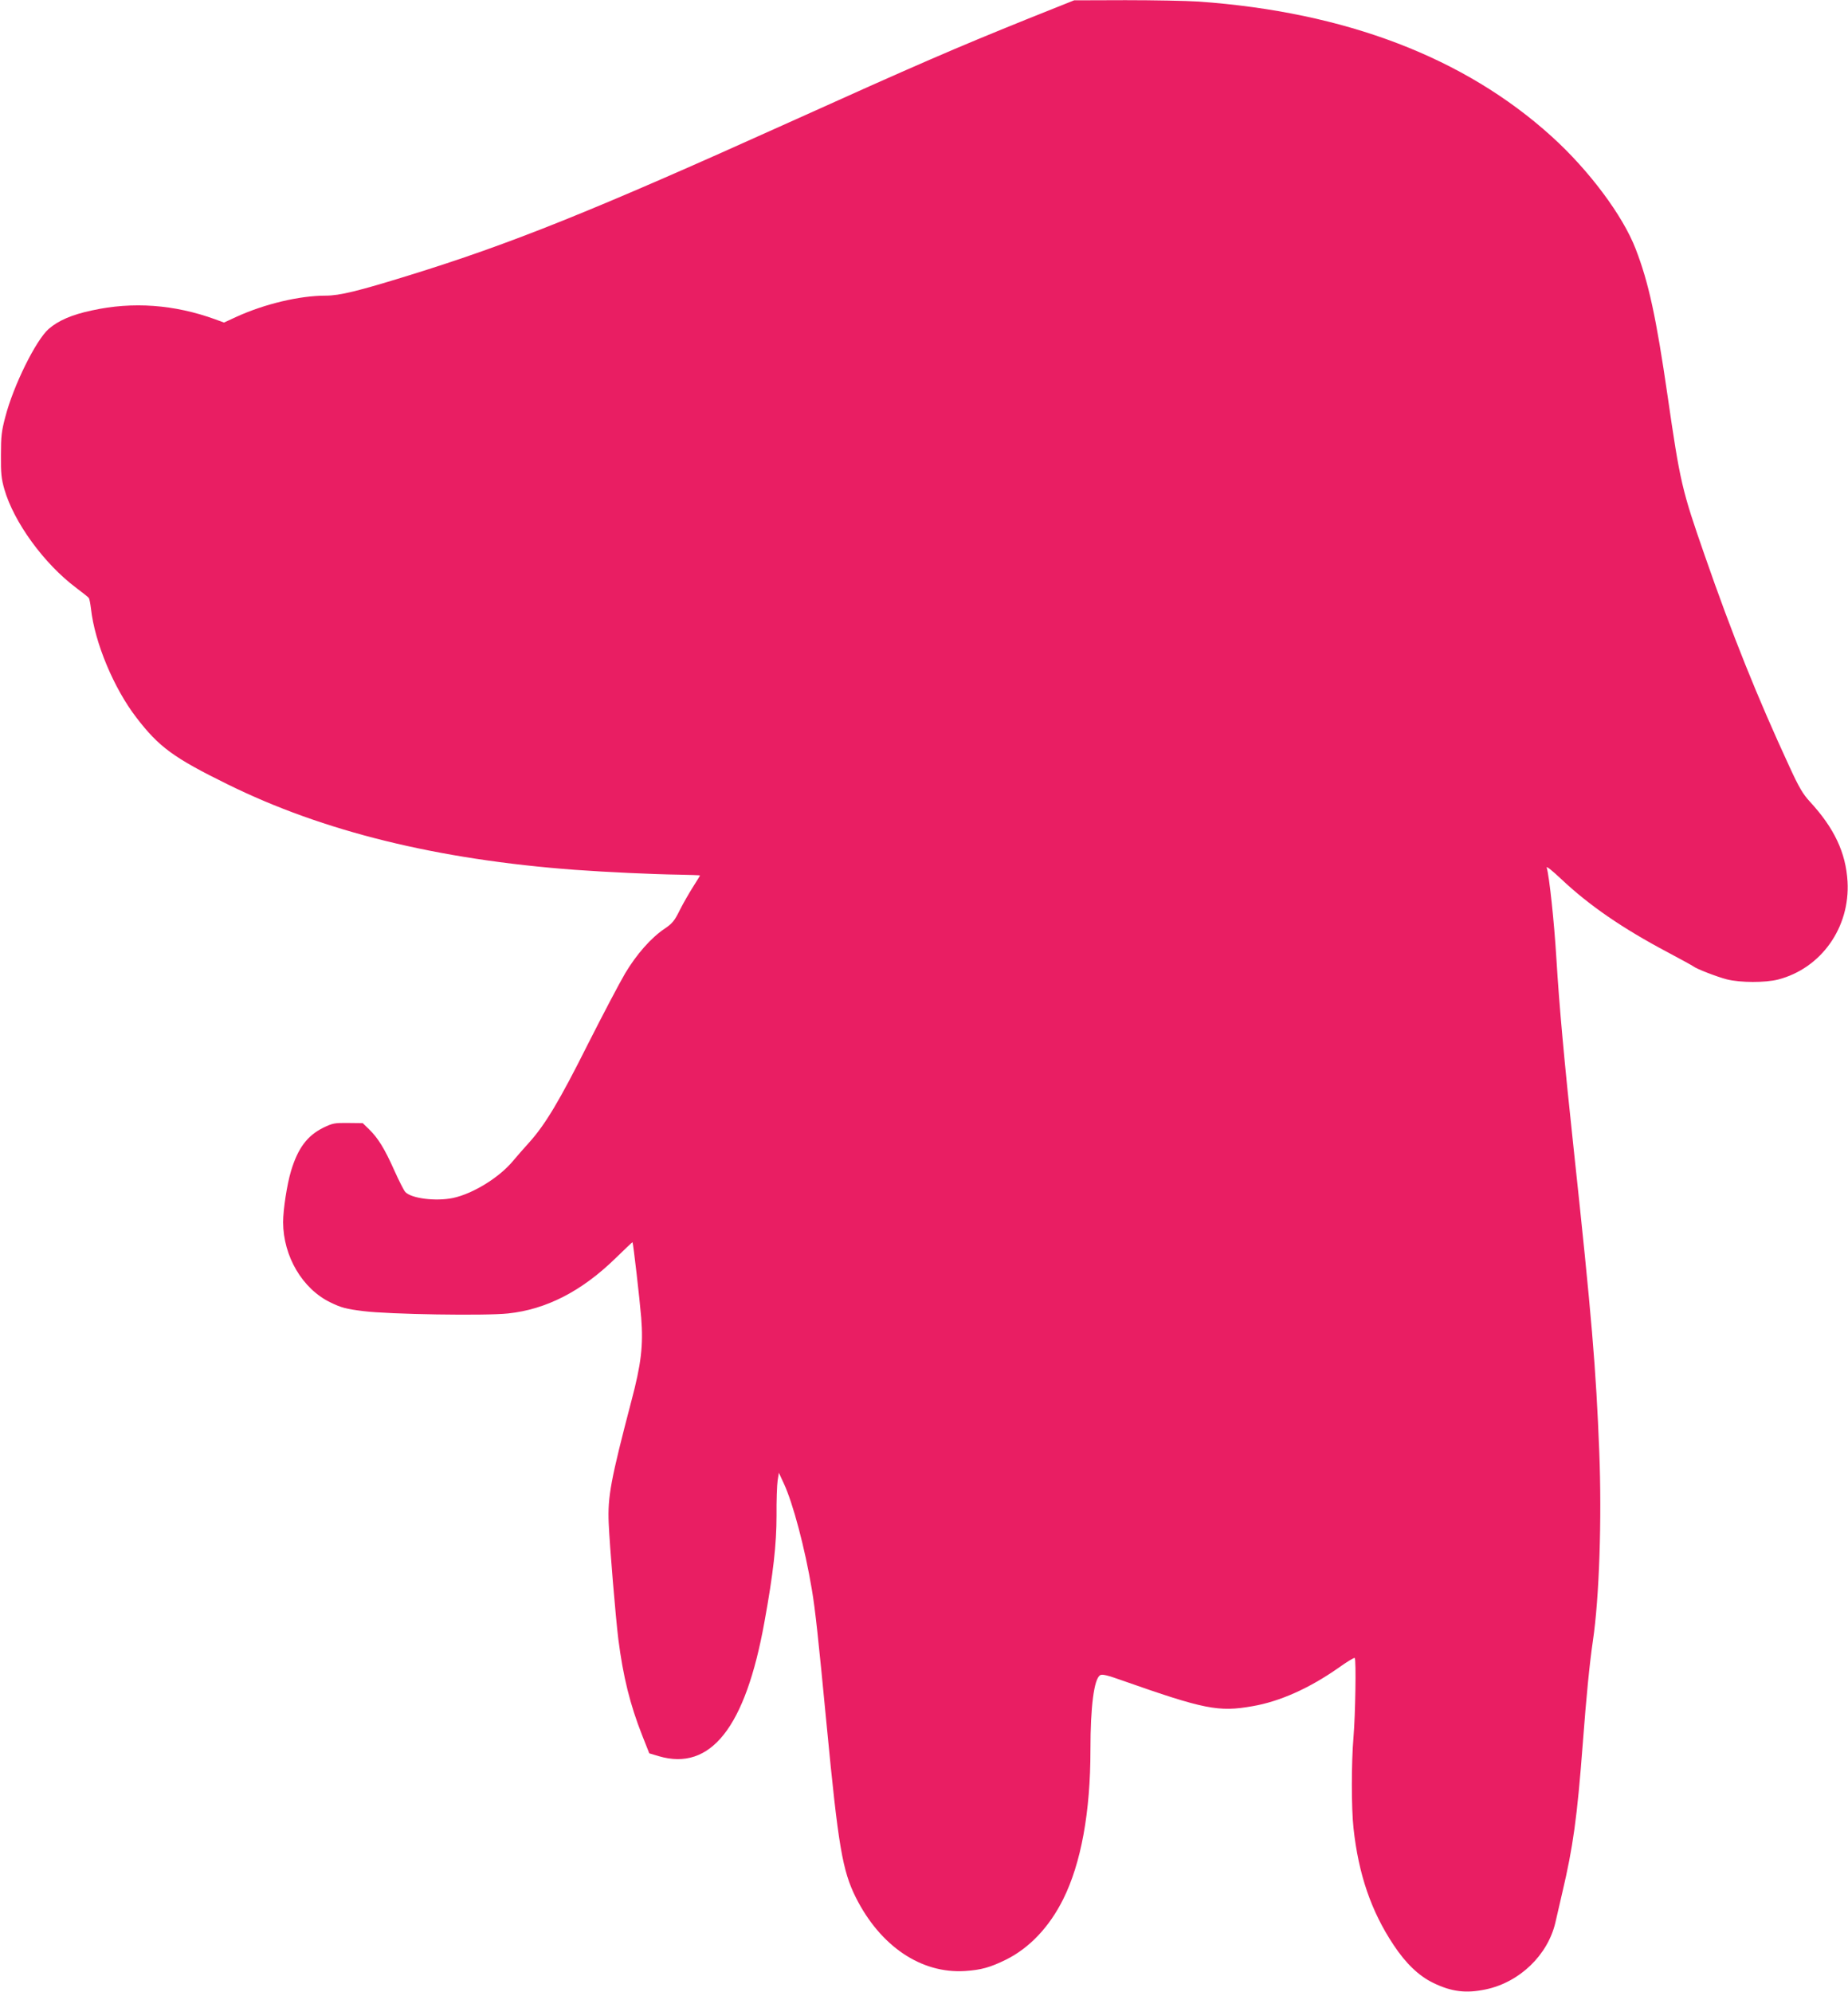 <?xml version="1.0" standalone="no"?>
<!DOCTYPE svg PUBLIC "-//W3C//DTD SVG 20010904//EN"
 "http://www.w3.org/TR/2001/REC-SVG-20010904/DTD/svg10.dtd">
<svg version="1.0" xmlns="http://www.w3.org/2000/svg"
 width="1188pt" height="1280pt" viewBox="0 0 1188 1280"
 preserveAspectRatio="xMidYMid meet">
<g transform="translate(0,1280) scale(0.1,-0.1)"
fill="#e91e63" stroke="none">
<path d="M6600 12676 c-458 -185 -695 -287 -1535 -666 -1259 -568 -1783 -778
-2440 -981 -323 -100 -442 -129 -531 -129 -168 0 -392 -53 -574 -136 l-80 -37
-57 21 c-262 95 -529 115 -792 57 -128 -27 -216 -65 -278 -119 -82 -72 -227
-364 -279 -566 -24 -90 -28 -125 -28 -245 -1 -117 3 -153 22 -219 61 -212 255
-479 462 -634 41 -31 78 -60 81 -65 4 -5 10 -37 14 -70 24 -217 147 -511 292
-699 145 -189 239 -258 587 -429 612 -302 1346 -483 2231 -549 204 -15 510
-29 668 -31 75 -1 137 -4 137 -5 0 -2 -20 -35 -45 -74 -24 -38 -63 -105 -85
-149 -34 -69 -48 -86 -97 -119 -88 -59 -181 -165 -254 -287 -36 -61 -145 -268
-242 -460 -180 -359 -271 -511 -374 -626 -32 -35 -80 -90 -106 -121 -89 -107
-258 -210 -385 -237 -111 -23 -269 -3 -307 39 -9 10 -41 73 -71 140 -61 137
-104 207 -162 263 l-40 39 -94 1 c-88 1 -99 -1 -161 -31 -102 -51 -162 -131
-206 -277 -26 -86 -51 -249 -51 -330 1 -219 124 -428 304 -515 70 -34 99 -42
211 -56 165 -21 786 -31 932 -15 245 26 472 143 687 352 61 59 111 107 112
106 5 -7 46 -364 56 -485 14 -178 0 -298 -63 -535 -133 -508 -153 -615 -146
-785 6 -145 45 -610 62 -747 31 -241 75 -419 153 -617 l46 -116 60 -18 c335
-99 558 185 680 861 57 312 78 501 78 685 -1 96 3 198 7 225 l8 50 31 -67 c59
-125 137 -419 181 -683 22 -130 41 -306 96 -880 74 -771 101 -927 186 -1098
158 -315 421 -492 703 -474 104 7 161 23 263 73 151 75 279 210 368 389 115
231 175 560 175 959 0 280 23 455 62 480 13 8 45 1 140 -33 529 -186 621 -205
840 -166 175 30 365 115 552 246 54 39 101 67 105 64 10 -10 4 -369 -8 -509
-14 -163 -14 -457 0 -584 32 -297 114 -536 258 -752 78 -118 162 -198 252
-242 120 -59 214 -70 341 -43 217 46 398 220 447 430 6 28 27 115 45 195 68
288 95 479 131 955 23 306 44 517 65 660 41 276 58 780 41 1215 -21 534 -48
862 -166 1960 -59 551 -91 900 -110 1215 -14 230 -45 523 -62 580 -3 11 39
-23 93 -74 179 -169 394 -317 685 -471 85 -45 159 -86 164 -90 21 -17 154 -68
216 -84 88 -22 247 -22 330 -1 277 72 463 335 446 630 -11 186 -86 344 -242
513 -45 49 -70 91 -131 224 -205 443 -368 848 -545 1358 -147 422 -158 468
-239 1027 -73 504 -122 729 -205 943 -82 214 -300 506 -540 723 -561 508
-1326 800 -2270 867 -77 5 -288 9 -470 9 l-330 -1 -305 -122z"/>
</g>
</svg>
